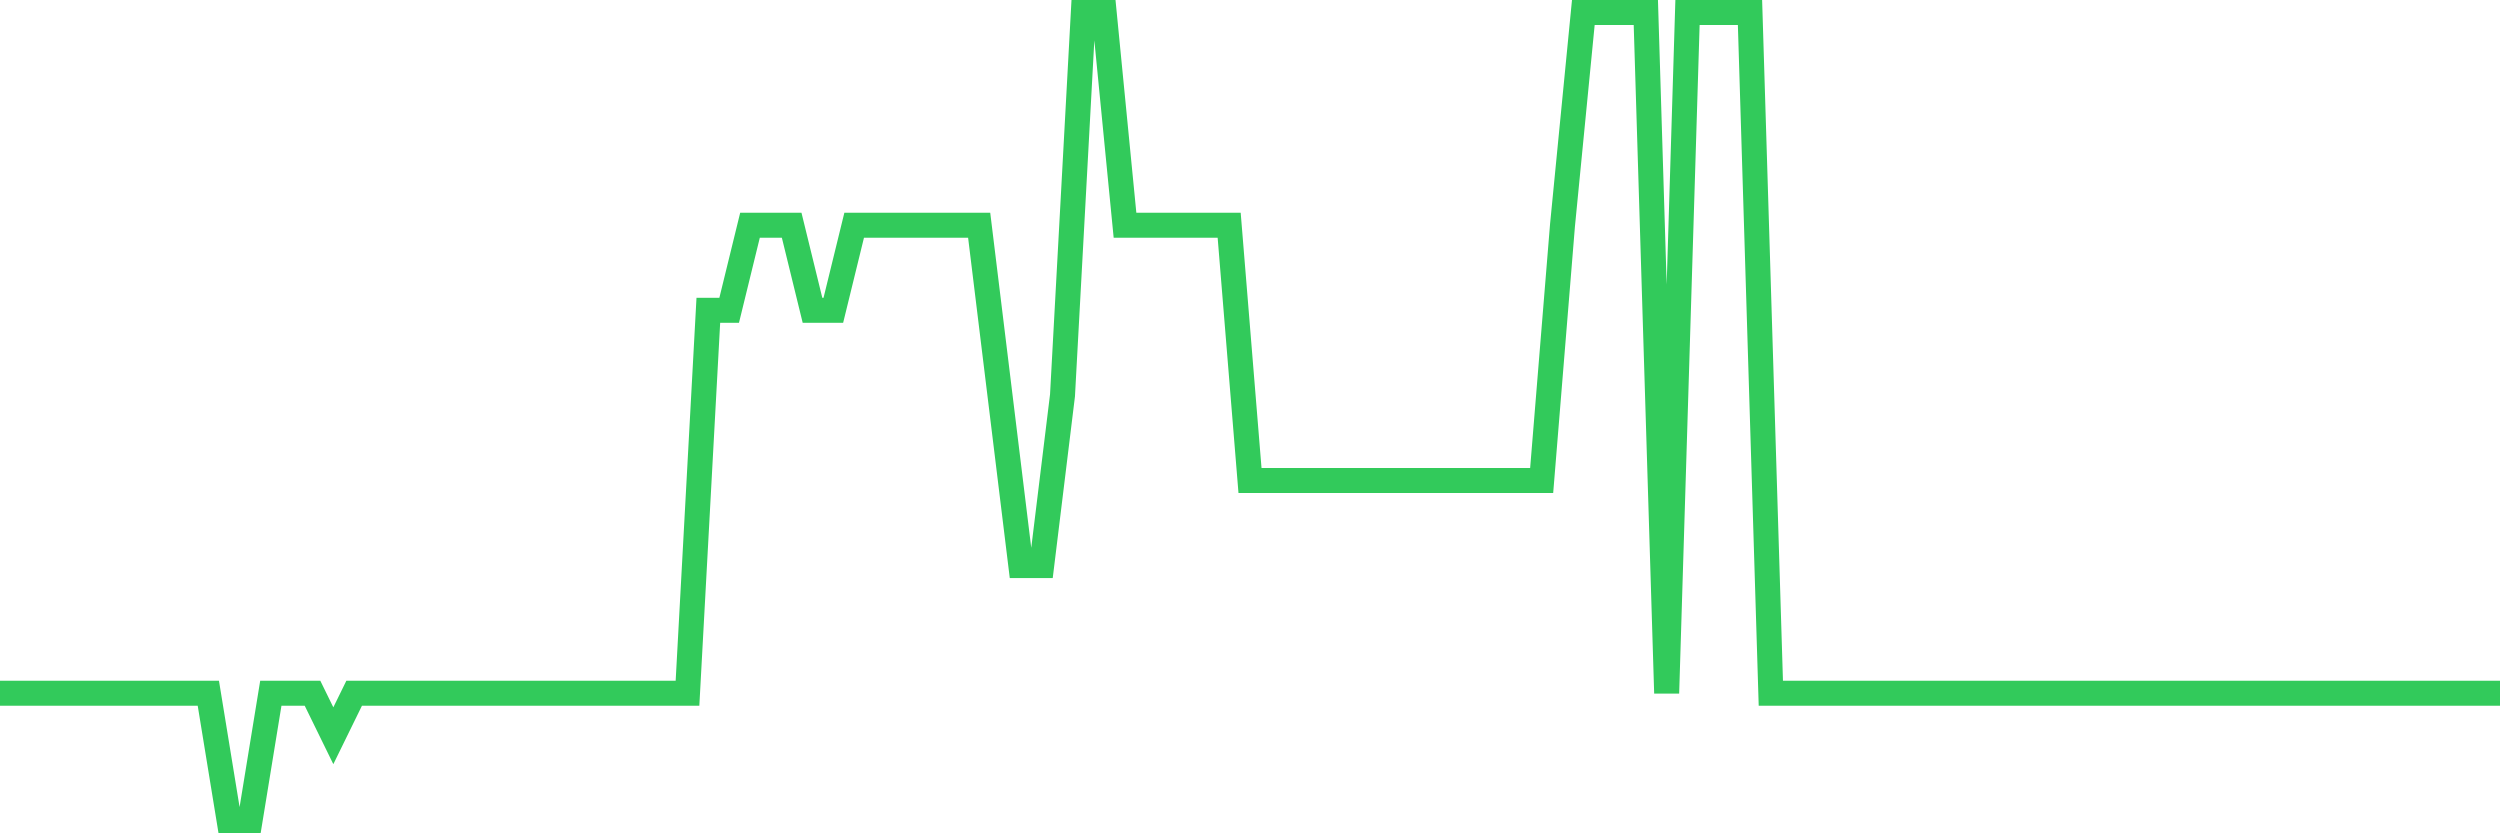 <svg
  xmlns="http://www.w3.org/2000/svg"
  xmlns:xlink="http://www.w3.org/1999/xlink"
  width="120"
  height="40"
  viewBox="0 0 120 40"
  preserveAspectRatio="none"
>
  <polyline
    points="0,33.274 1,33.274 2,33.274 3,33.274 4,33.274 5,33.274 6,33.274 7,33.274 8,33.274 9,33.274 10,33.274 11,39.4 12,39.4 13,33.274 14,33.274 15,33.274 16,35.316 17,33.274 18,33.274 19,33.274 20,33.274 21,33.274 22,33.274 23,33.274 24,33.274 25,33.274 26,33.274 27,33.274 28,33.274 29,33.274 30,33.274 31,33.274 32,33.274 33,33.274 34,14.895 35,14.895 36,10.811 37,10.811 38,10.811 39,14.895 40,14.895 41,10.811 42,10.811 43,10.811 44,10.811 45,10.811 46,10.811 47,10.811 48,18.979 49,27.147 50,27.147 51,18.979 52,0.6 53,0.6 54,10.811 55,10.811 56,10.811 57,10.811 58,10.811 59,10.811 60,23.063 61,23.063 62,23.063 63,23.063 64,23.063 65,23.063 66,23.063 67,23.063 68,23.063 69,23.063 70,23.063 71,23.063 72,23.063 73,23.063 74,23.063 75,10.811 76,0.6 77,0.6 78,0.6 79,0.6 80,33.274 81,0.6 82,0.6 83,0.6 84,0.6 85,33.274 86,33.274 87,33.274 88,33.274 89,33.274 90,33.274 91,33.274 92,33.274 93,33.274 94,33.274 95,33.274 96,33.274 97,33.274 98,33.274 99,33.274 100,33.274 101,33.274 102,33.274 103,33.274 104,33.274 105,33.274 106,33.274 107,33.274 108,33.274 109,33.274 110,33.274 111,33.274 112,33.274 113,33.274 114,33.274 115,33.274 116,33.274 117,33.274 118,33.274 119,33.274 120,33.274"
    fill="none"
    stroke="#32ca5b"
    stroke-width="1.2"
  >
  </polyline>
</svg>